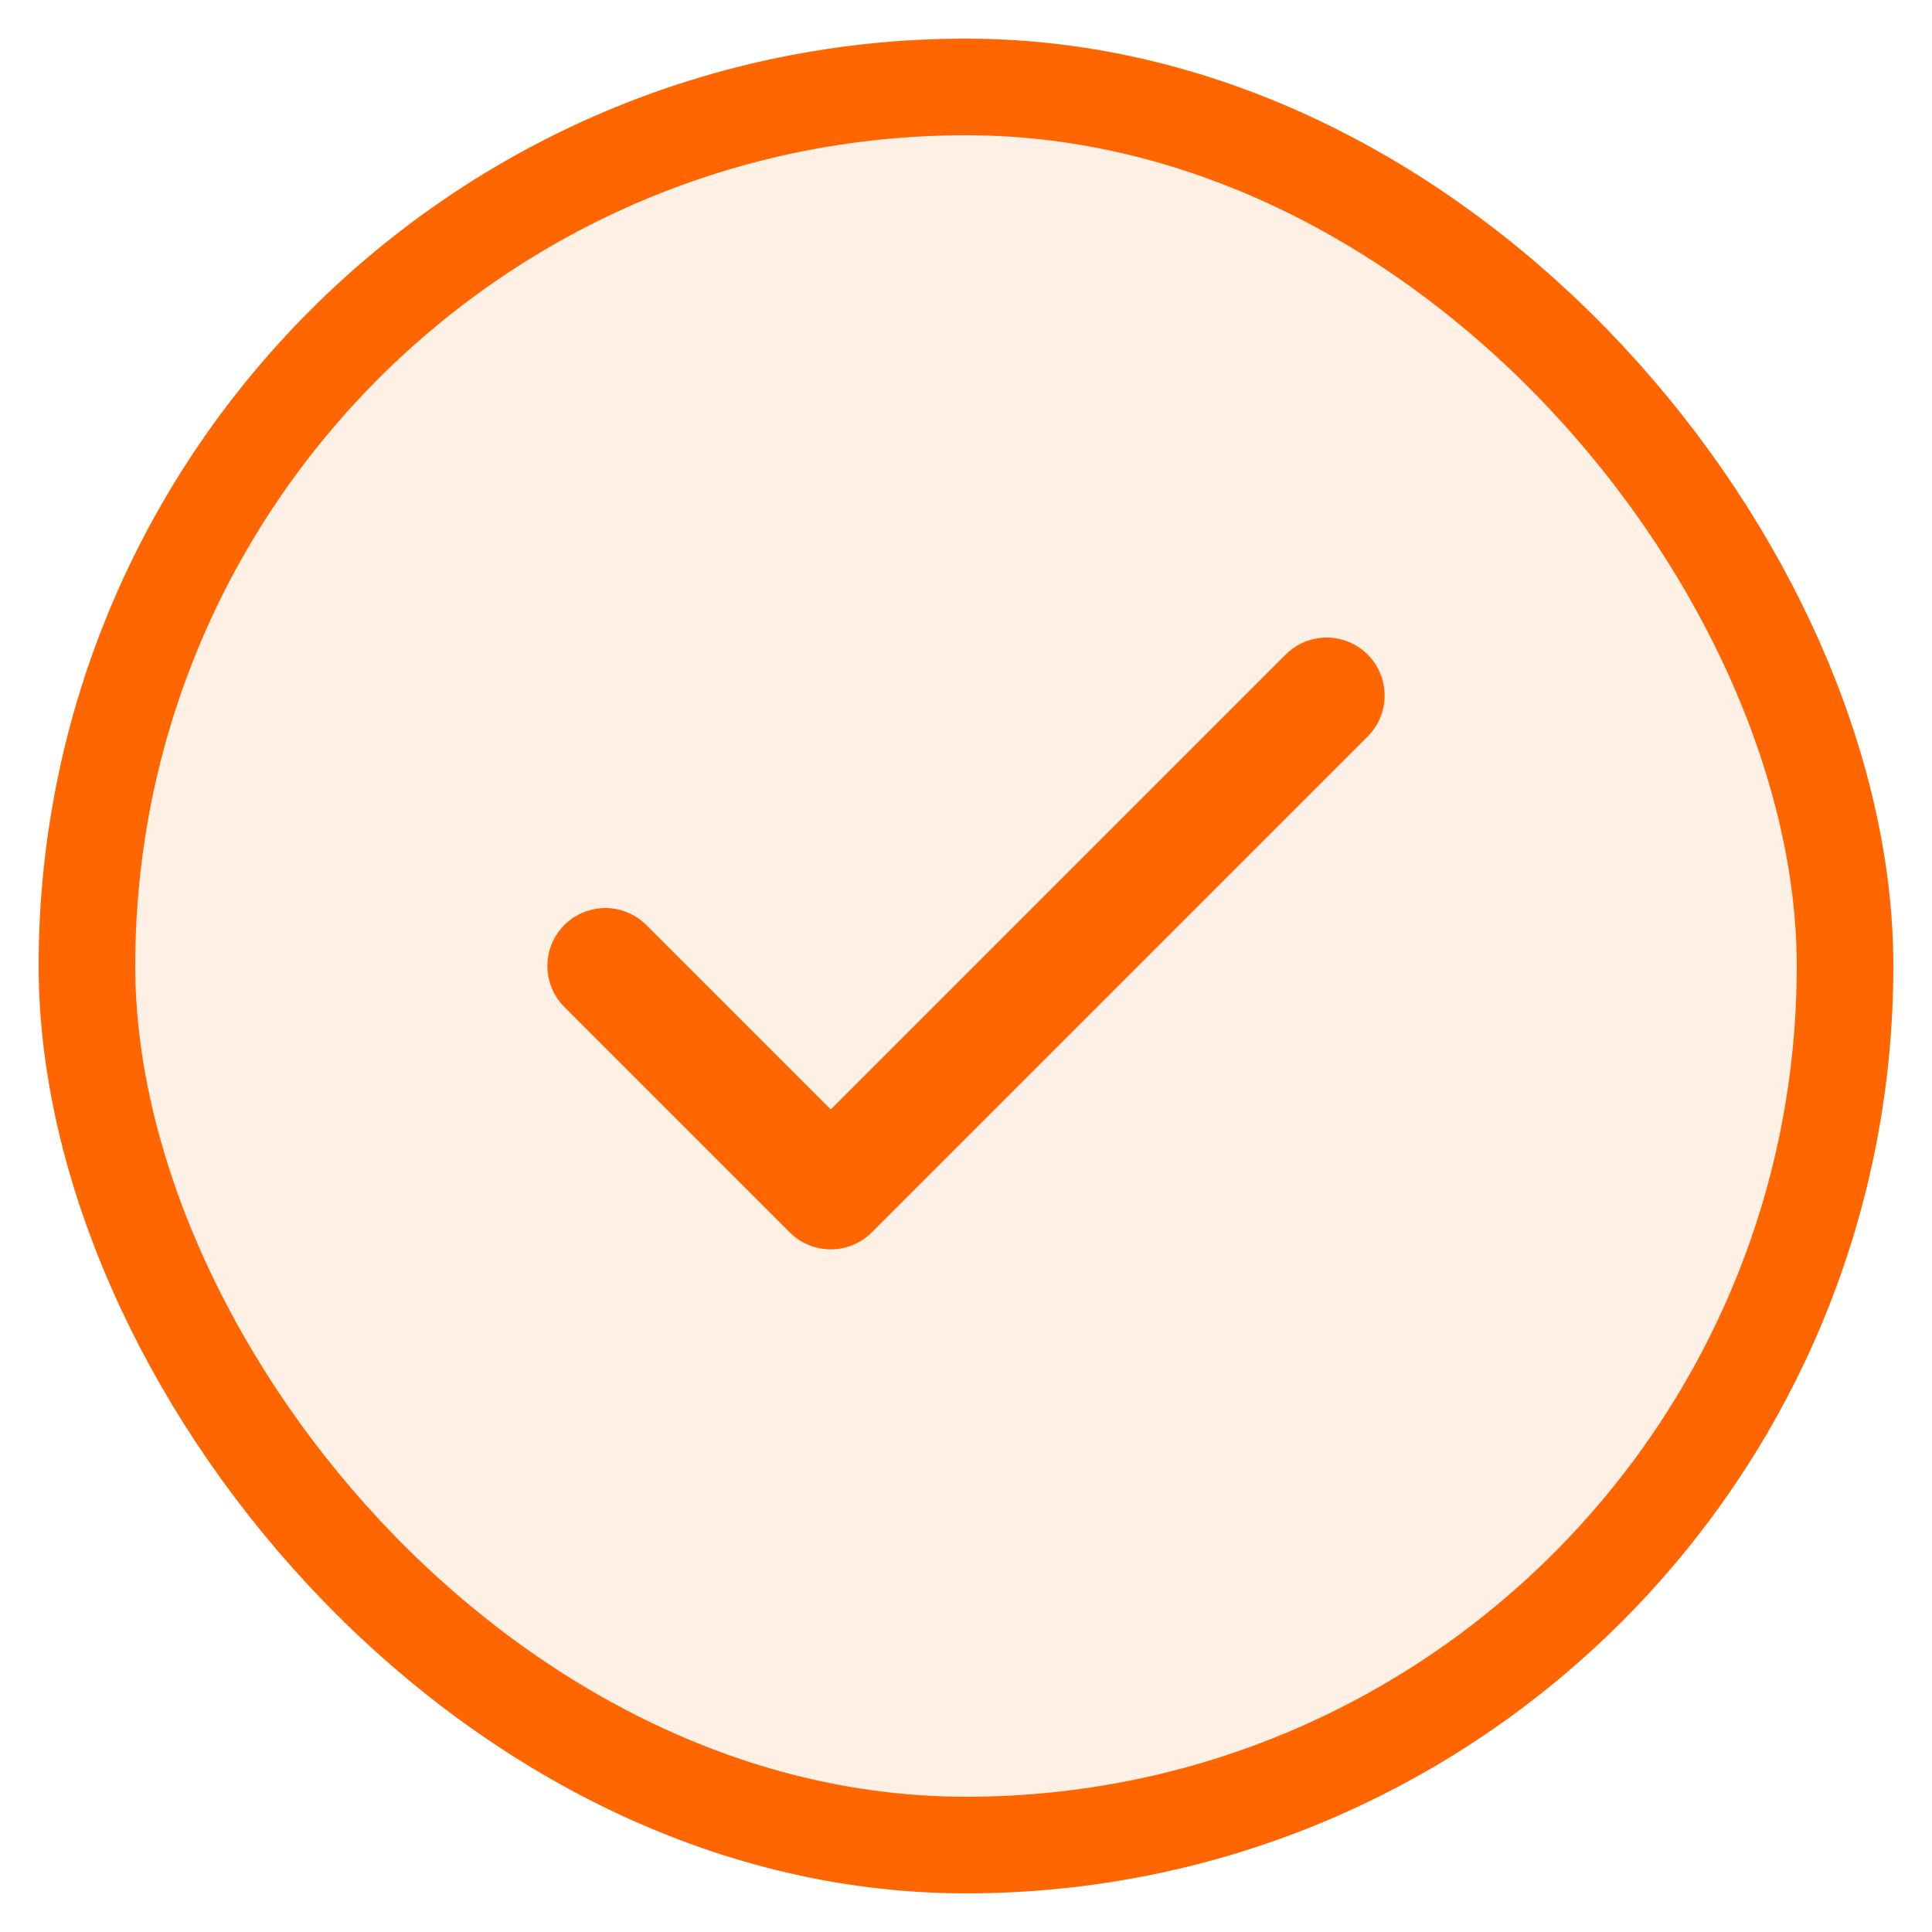 <svg xmlns="http://www.w3.org/2000/svg" width="25" height="25" viewBox="0 0 25 25" fill="none"><rect x="1.125" y="1.125" width="22.75" height="22.75" rx="11.375" fill="#FF6600" fill-opacity="0.1"></rect><rect x="1.125" y="1.125" width="22.75" height="22.75" rx="11.375" stroke="#FF6600" stroke-width="1.25"></rect><path d="M17.167 9L10.75 15.417L7.833 12.5" stroke="#FF6600" stroke-width="1.5" stroke-linecap="round" stroke-linejoin="round"></path></svg>